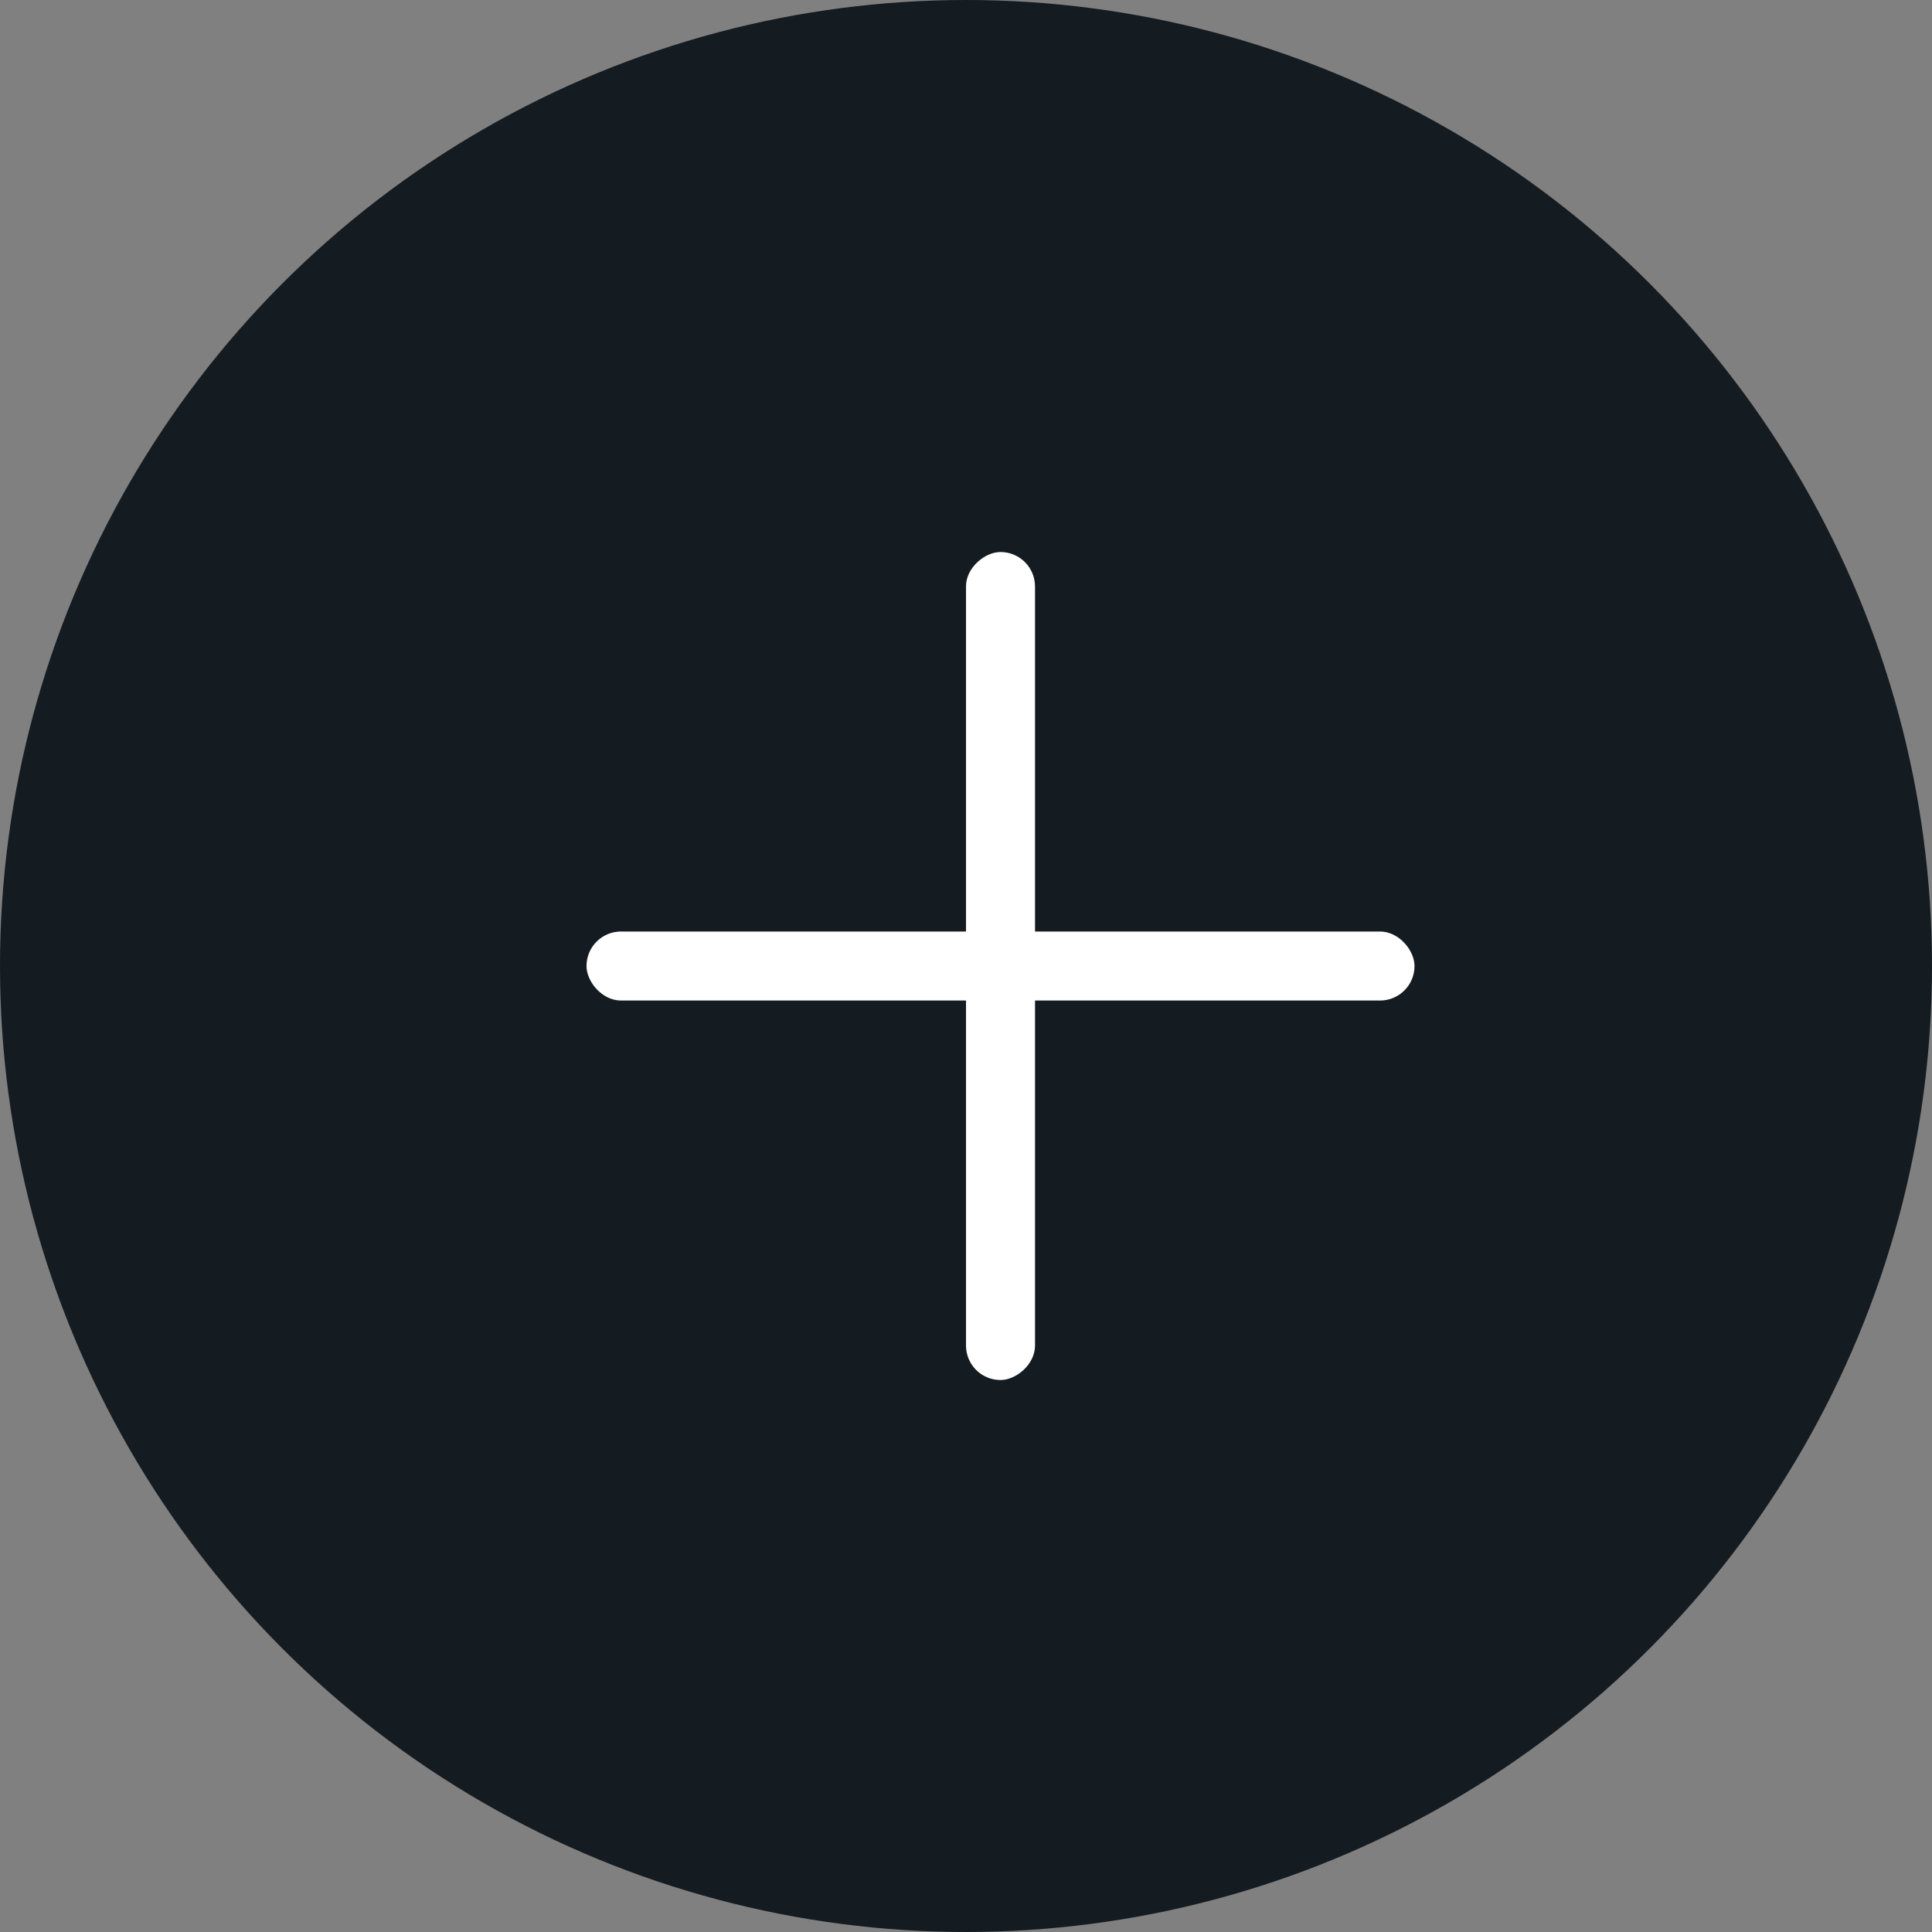 <svg width="40" height="40" viewBox="0 0 40 40" fill="none" xmlns="http://www.w3.org/2000/svg">
<rect x="0" y="0" width="40" height="40" fill="#808080" stroke="none"/>
<circle cx="20" cy="20" r="20" fill="#141B21"/>
<rect x="12.143" y="19.286" width="17.143" height="1.429" rx="0.714" fill="white"/>
<rect x="21.429" y="11.429" width="17.143" height="1.429" rx="0.714" transform="rotate(90 21.429 11.429)" fill="white"/>
</svg>
